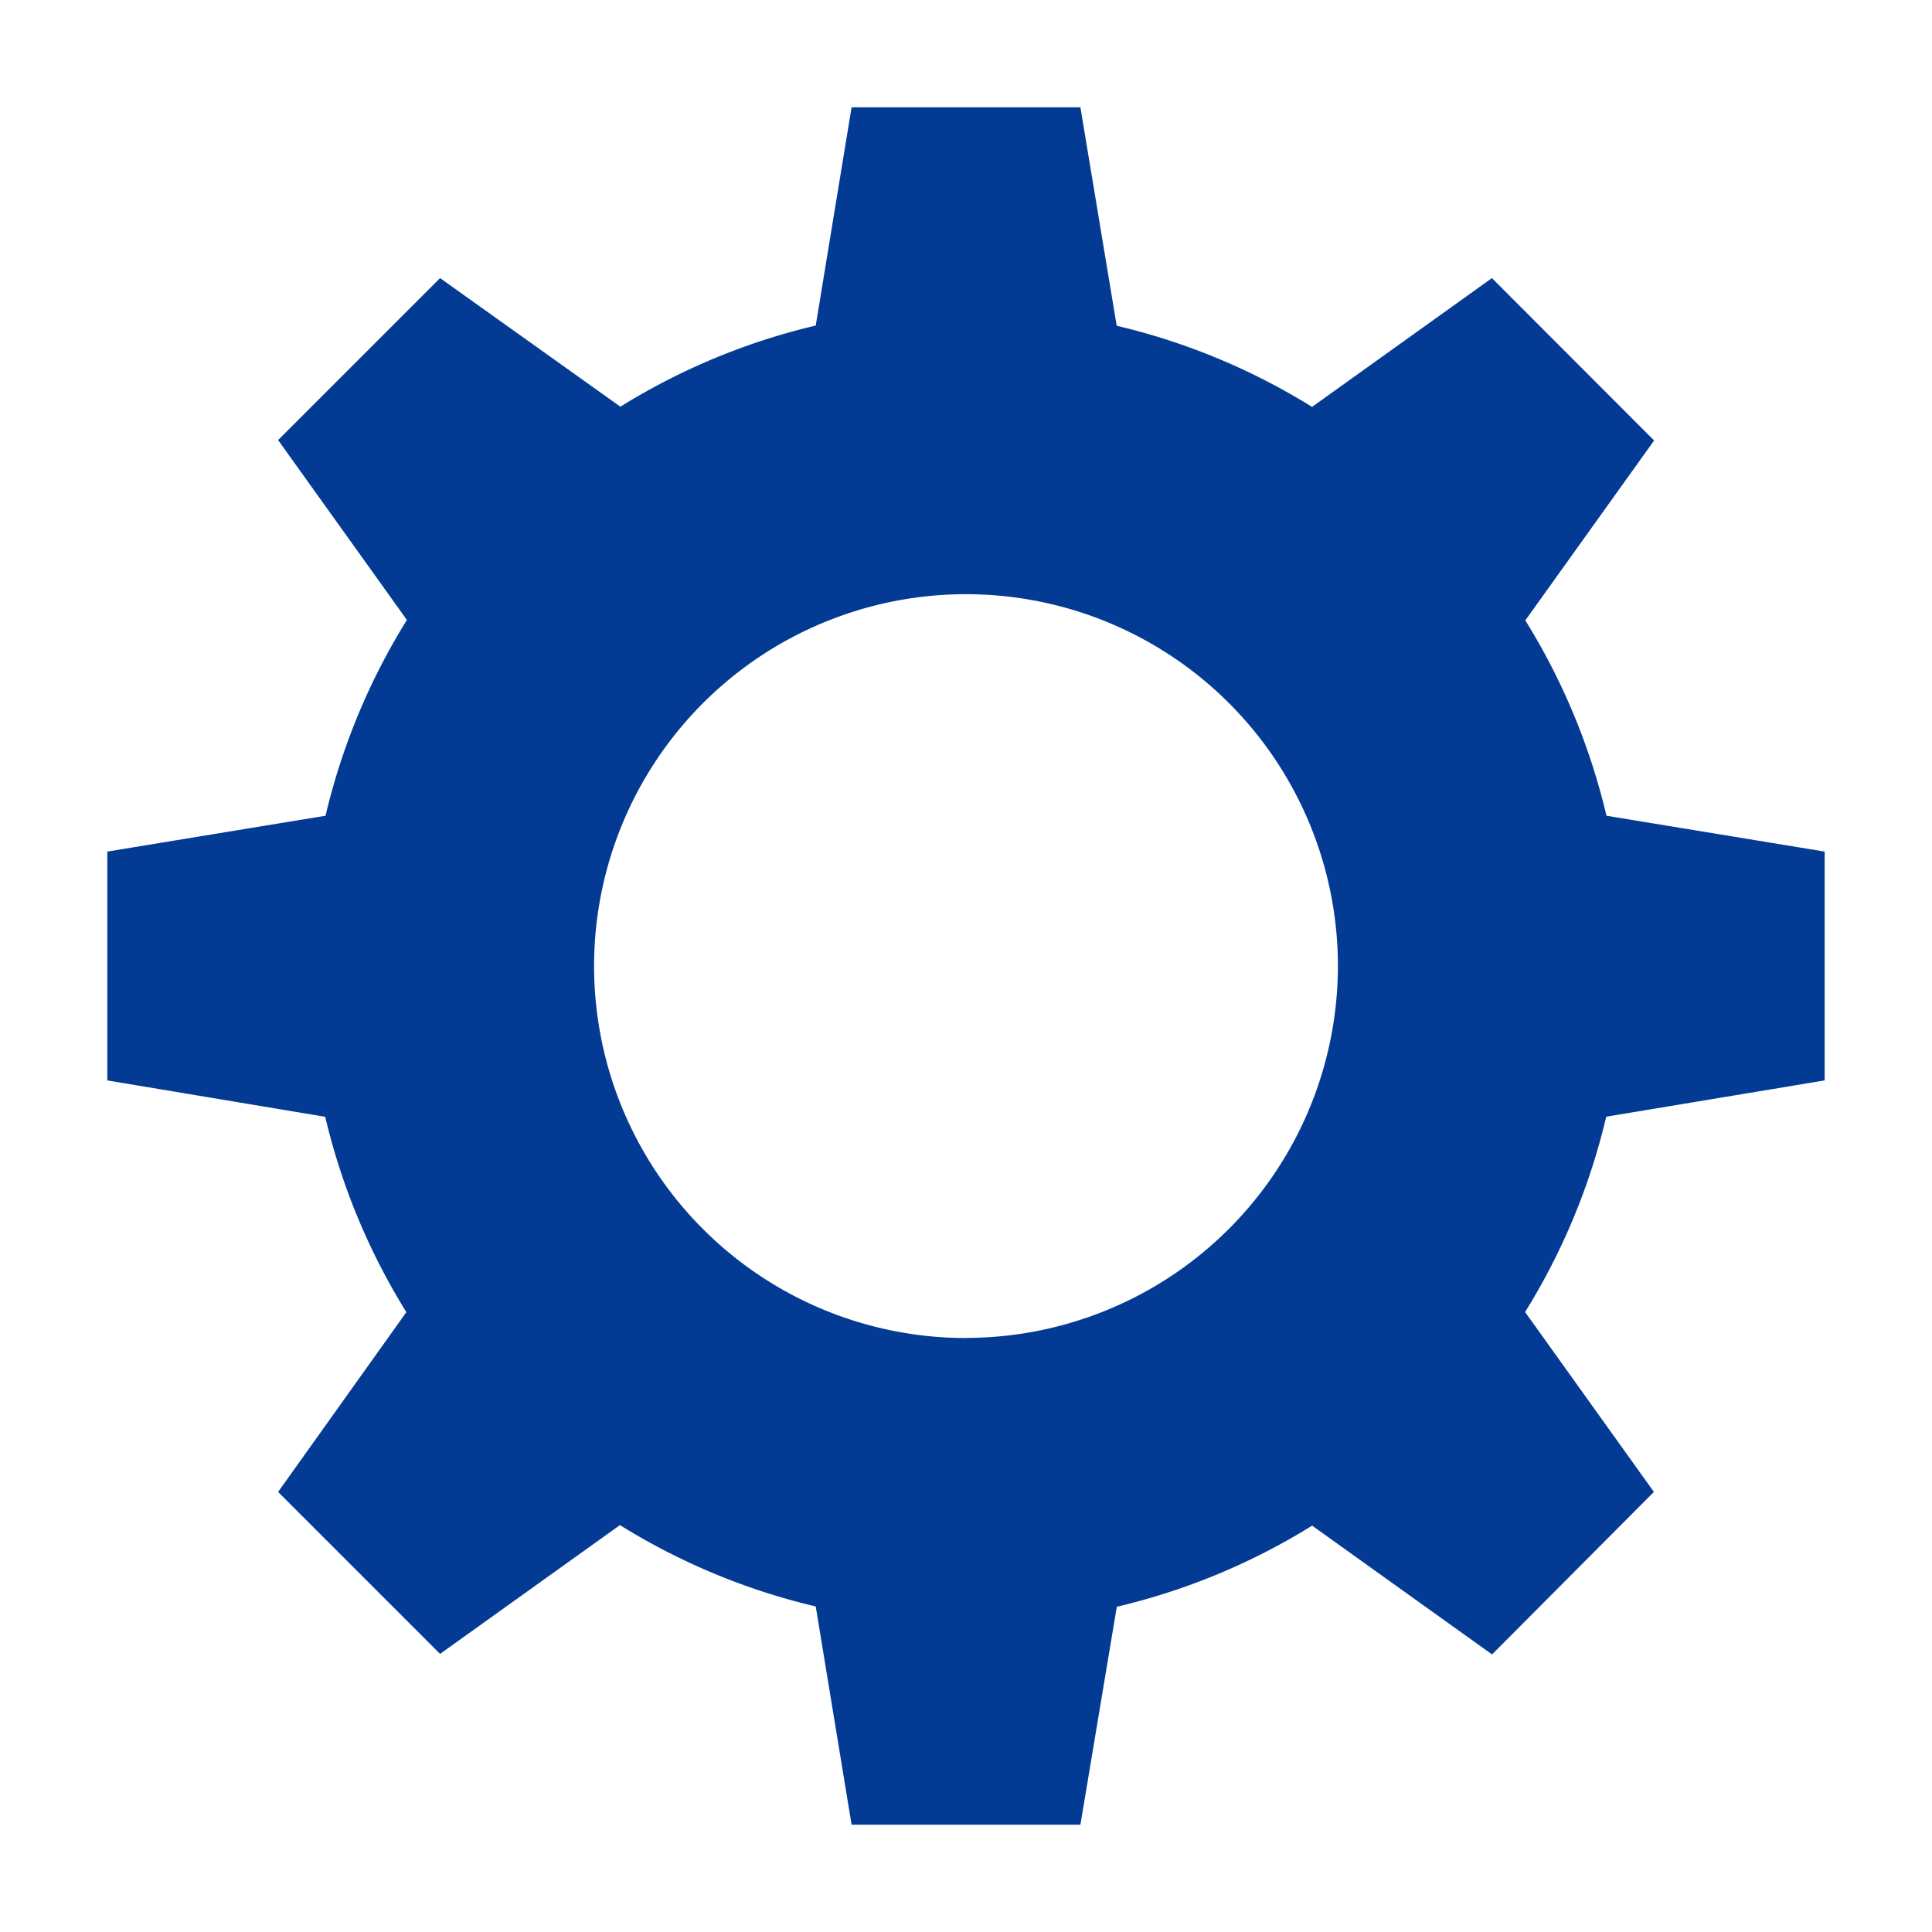 <svg id="Layer_1" data-name="Layer 1" xmlns="http://www.w3.org/2000/svg" viewBox="0 0 180 180"><defs><style>.cls-1{fill:#033b94;}</style></defs><title>Easy to use</title><path class="cls-1" d="M170,100.66V79.34L149.67,76a61,61,0,0,0-7.56-18.2l12-16.76L139,25.91l-16.76,12a61,61,0,0,0-18.2-7.56L100.66,10H79.34L76,30.33a61,61,0,0,0-18.2,7.56L41,25.91,25.91,41l12,16.76A61,61,0,0,0,30.33,76L10,79.34v21.32l20.3,3.39a61,61,0,0,0,7.56,18.2L25.91,139,41,154.09l16.76-12A61,61,0,0,0,76,149.67L79.34,170h21.32l3.39-20.3a61,61,0,0,0,18.2-7.56l16.76,12L154.09,139l-12-16.76a61,61,0,0,0,7.56-18.2Zm-80,24A34.65,34.65,0,1,1,124.65,90,34.68,34.68,0,0,1,90,124.65Z"/></svg>